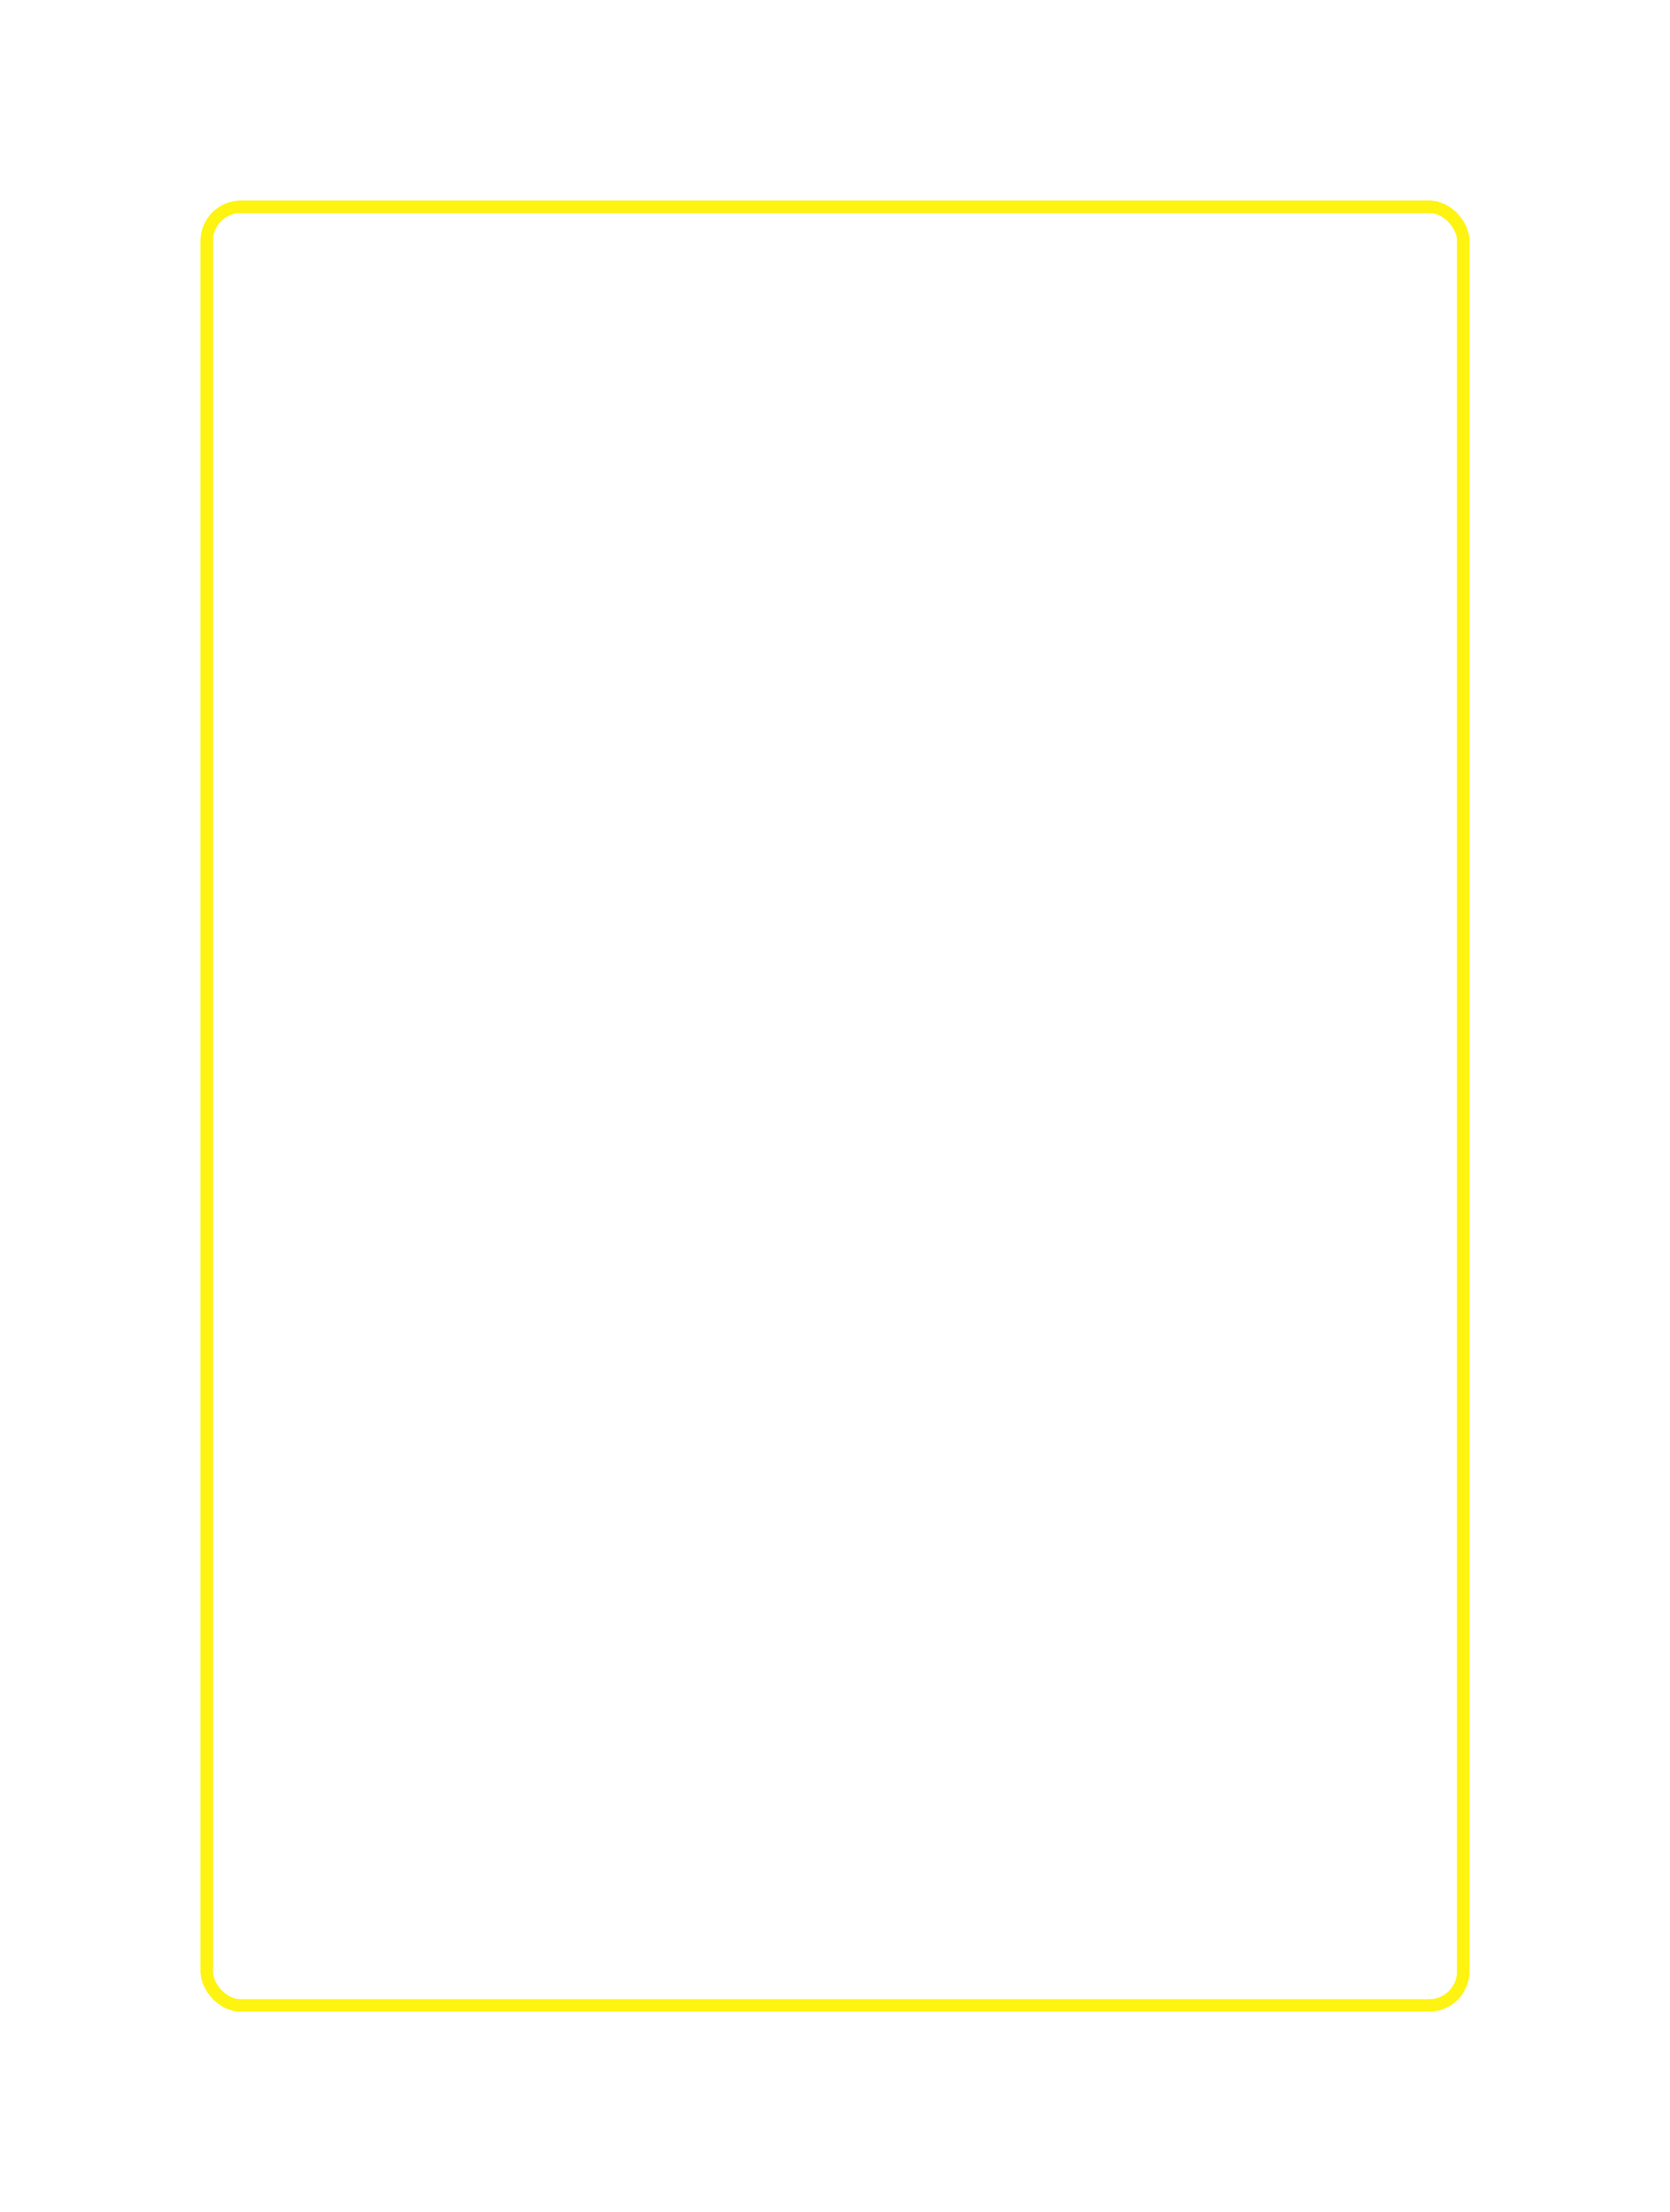 <?xml version="1.0" encoding="UTF-8"?> <svg xmlns="http://www.w3.org/2000/svg" width="416" height="551" viewBox="0 0 416 551" fill="none"><rect x="51.5" y="51.5" width="313" height="448" rx="8.5" stroke="#FEF311" stroke-width="3"></rect><g filter="url(#filter0_f_40_139)"><rect x="51.5" y="51.5" width="313" height="448" rx="8.5" stroke="#FEF311" stroke-width="3"></rect></g><g filter="url(#filter1_f_40_139)"><rect x="51.5" y="51.5" width="313" height="448" rx="8.5" stroke="#FEF311" stroke-width="3"></rect></g><g filter="url(#filter2_f_40_139)"><rect x="51.5" y="51.5" width="313" height="448" rx="8.5" stroke="#FEF311" stroke-width="3"></rect></g><defs><filter id="filter0_f_40_139" x="0" y="0" width="416" height="551" filterUnits="userSpaceOnUse" color-interpolation-filters="sRGB"><feFlood flood-opacity="0" result="BackgroundImageFix"></feFlood><feBlend mode="normal" in="SourceGraphic" in2="BackgroundImageFix" result="shape"></feBlend><feGaussianBlur stdDeviation="25" result="effect1_foregroundBlur_40_139"></feGaussianBlur></filter><filter id="filter1_f_40_139" x="20" y="20" width="376" height="511" filterUnits="userSpaceOnUse" color-interpolation-filters="sRGB"><feFlood flood-opacity="0" result="BackgroundImageFix"></feFlood><feBlend mode="normal" in="SourceGraphic" in2="BackgroundImageFix" result="shape"></feBlend><feGaussianBlur stdDeviation="15" result="effect1_foregroundBlur_40_139"></feGaussianBlur></filter><filter id="filter2_f_40_139" x="40" y="40" width="336" height="471" filterUnits="userSpaceOnUse" color-interpolation-filters="sRGB"><feFlood flood-opacity="0" result="BackgroundImageFix"></feFlood><feBlend mode="normal" in="SourceGraphic" in2="BackgroundImageFix" result="shape"></feBlend><feGaussianBlur stdDeviation="5" result="effect1_foregroundBlur_40_139"></feGaussianBlur></filter></defs></svg> 